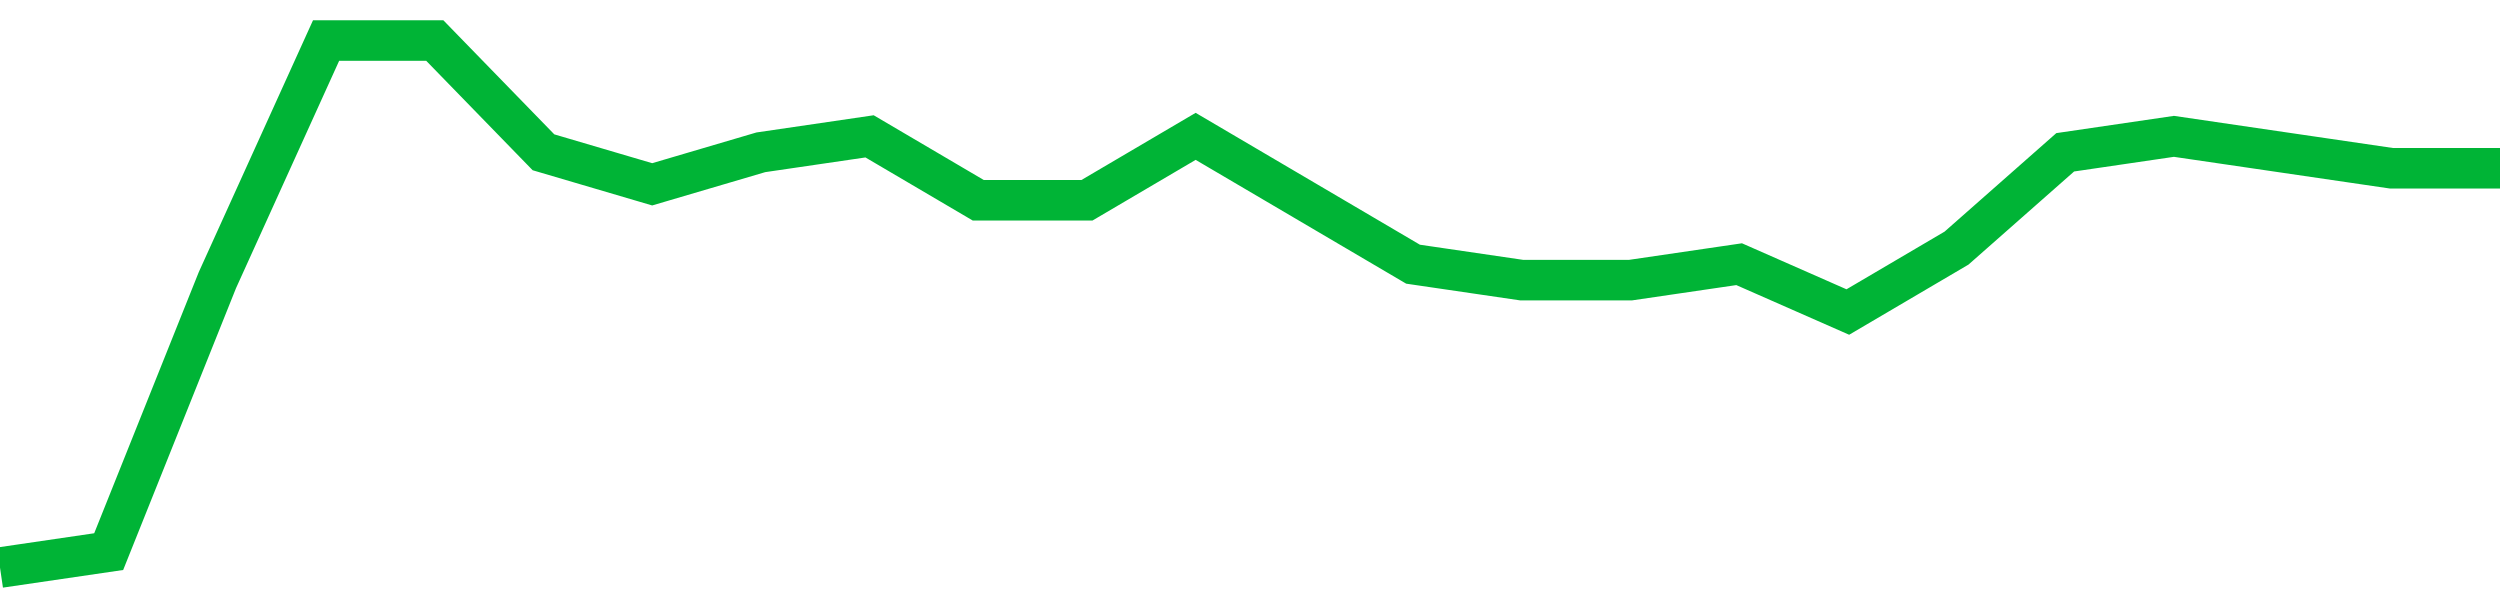 <!-- Generated with https://github.com/jxxe/sparkline/ --><svg viewBox="0 0 185 45" class="sparkline" xmlns="http://www.w3.org/2000/svg"><path class="sparkline--fill" d="M 0 42 L 0 42 L 8.043 40.82 L 16.087 20.73 L 24.13 3 L 32.174 3 L 40.217 11.27 L 48.261 13.64 L 56.304 11.27 L 64.348 10.09 L 72.391 14.82 L 80.435 14.82 L 88.478 10.09 L 96.522 14.82 L 104.565 19.55 L 112.609 20.73 L 120.652 20.73 L 128.696 19.55 L 136.739 23.09 L 144.783 18.36 L 152.826 11.27 L 160.87 10.09 L 168.913 11.27 L 176.957 12.45 L 185 12.45 V 45 L 0 45 Z" stroke="none" fill="none" ></path><path class="sparkline--line" d="M 0 42 L 0 42 L 8.043 40.82 L 16.087 20.73 L 24.13 3 L 32.174 3 L 40.217 11.27 L 48.261 13.64 L 56.304 11.27 L 64.348 10.09 L 72.391 14.82 L 80.435 14.82 L 88.478 10.09 L 96.522 14.82 L 104.565 19.55 L 112.609 20.73 L 120.652 20.73 L 128.696 19.55 L 136.739 23.09 L 144.783 18.36 L 152.826 11.27 L 160.87 10.09 L 168.913 11.27 L 176.957 12.45 L 185 12.45" fill="none" stroke-width="3" stroke="#00B436" ></path></svg>